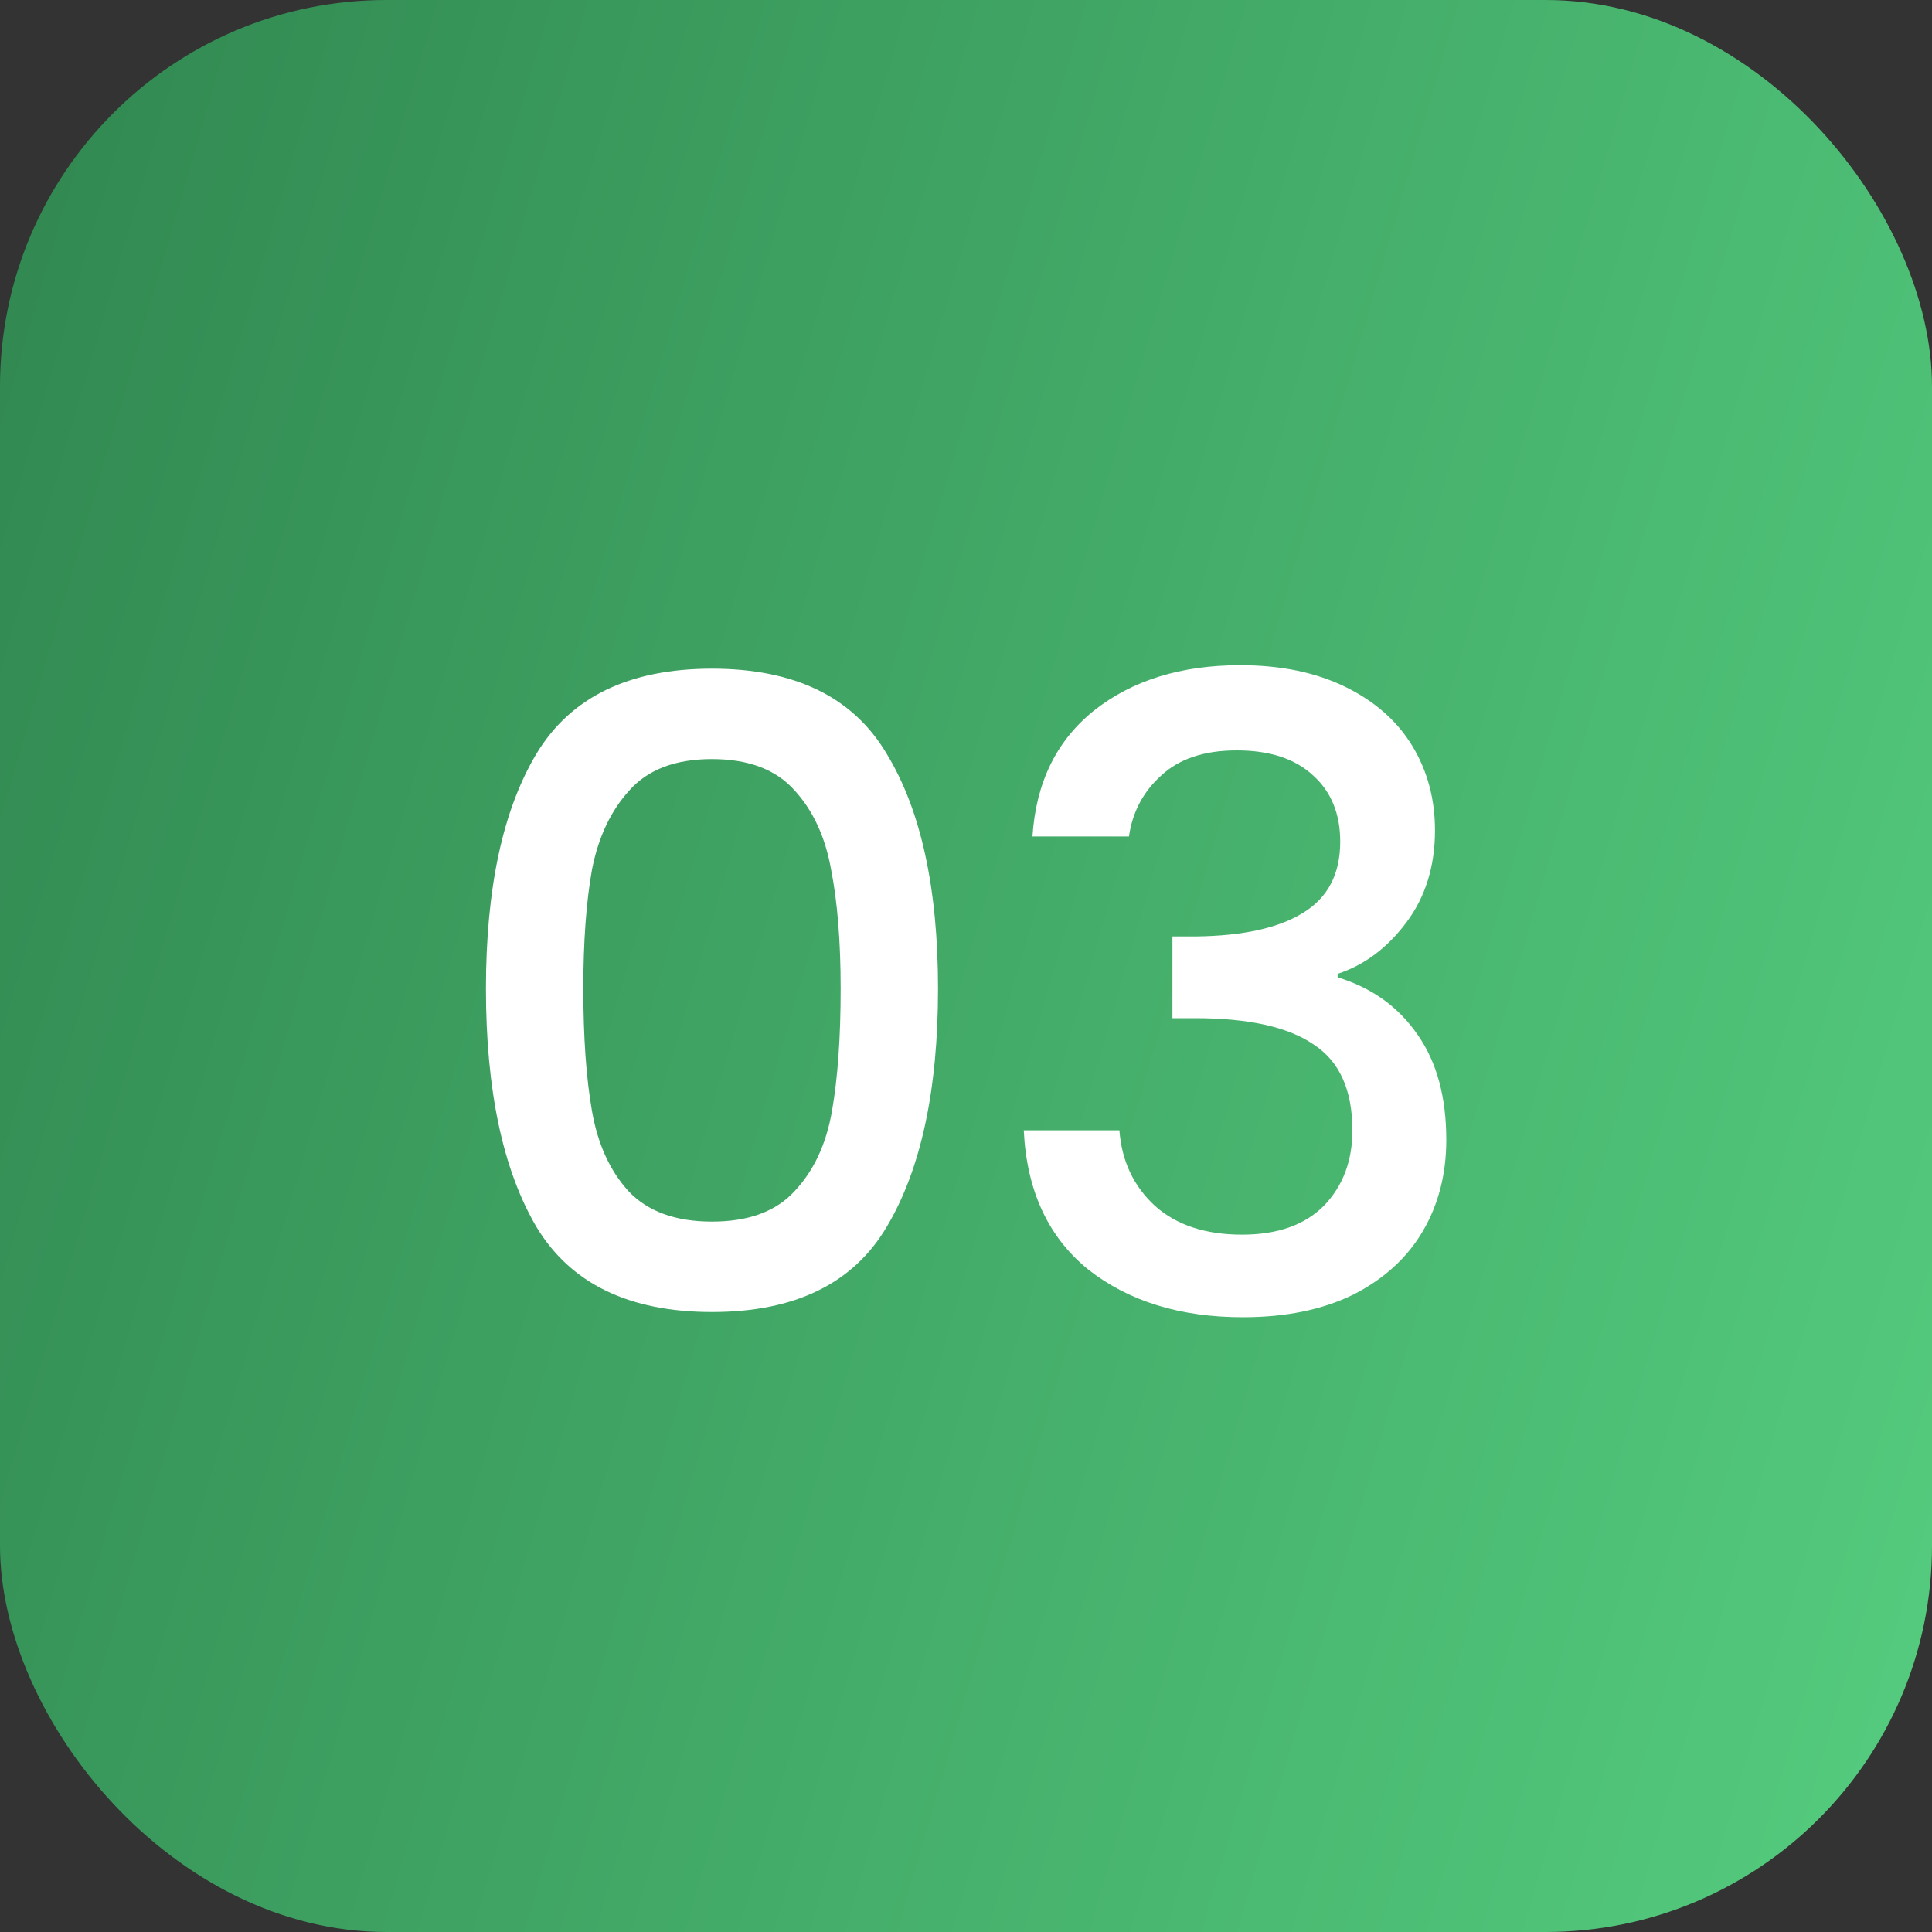 <?xml version="1.0" encoding="UTF-8"?> <svg xmlns="http://www.w3.org/2000/svg" width="100" height="100" viewBox="0 0 100 100" fill="none"><rect x="0" y="0" width="100" height="100" fill="#333333" stroke="none"/> <rect width="100" height="100" rx="20" fill="url(#paint0_linear_210_129)"></rect> <path d="M25.152 51.17C25.152 45.98 26.022 41.93 27.762 39.02C29.532 36.08 32.562 34.61 36.852 34.61C41.142 34.61 44.157 36.08 45.897 39.02C47.667 41.93 48.552 45.98 48.552 51.17C48.552 56.42 47.667 60.53 45.897 63.5C44.157 66.44 41.142 67.91 36.852 67.91C32.562 67.91 29.532 66.44 27.762 63.5C26.022 60.53 25.152 56.42 25.152 51.17ZM43.512 51.17C43.512 48.74 43.347 46.685 43.017 45.005C42.717 43.325 42.087 41.96 41.127 40.91C40.167 39.83 38.742 39.29 36.852 39.29C34.962 39.29 33.537 39.83 32.577 40.91C31.617 41.96 30.972 43.325 30.642 45.005C30.342 46.685 30.192 48.74 30.192 51.17C30.192 53.69 30.342 55.805 30.642 57.515C30.942 59.225 31.572 60.605 32.532 61.655C33.522 62.705 34.962 63.23 36.852 63.23C38.742 63.23 40.167 62.705 41.127 61.655C42.117 60.605 42.762 59.225 43.062 57.515C43.362 55.805 43.512 53.69 43.512 51.17ZM53.44 43.295C53.62 40.505 54.685 38.33 56.635 36.77C58.615 35.21 61.135 34.43 64.195 34.43C66.295 34.43 68.11 34.805 69.64 35.555C71.17 36.305 72.325 37.325 73.105 38.615C73.885 39.905 74.275 41.36 74.275 42.98C74.275 44.84 73.78 46.43 72.79 47.75C71.8 49.07 70.615 49.955 69.235 50.405V50.585C71.005 51.125 72.385 52.115 73.375 53.555C74.365 54.965 74.86 56.78 74.86 59C74.86 60.77 74.455 62.345 73.645 63.725C72.835 65.105 71.635 66.2 70.045 67.01C68.455 67.79 66.55 68.18 64.33 68.18C61.09 68.18 58.42 67.355 56.32 65.705C54.25 64.025 53.14 61.625 52.99 58.505H57.94C58.06 60.095 58.675 61.4 59.785 62.42C60.895 63.41 62.395 63.905 64.285 63.905C66.115 63.905 67.525 63.41 68.515 62.42C69.505 61.4 70 60.095 70 58.505C70 56.405 69.325 54.92 67.975 54.05C66.655 53.15 64.615 52.7 61.855 52.7H60.685V48.47H61.9C64.33 48.44 66.175 48.035 67.435 47.255C68.725 46.475 69.37 45.245 69.37 43.565C69.37 42.125 68.905 40.985 67.975 40.145C67.045 39.275 65.725 38.84 64.015 38.84C62.335 38.84 61.03 39.275 60.1 40.145C59.17 40.985 58.615 42.035 58.435 43.295H53.44Z" fill="white"></path> <defs> <linearGradient id="paint0_linear_210_129" x1="0" y1="0" x2="119.025" y2="34.654" gradientUnits="userSpaceOnUse"> <stop stop-color="#308750"></stop> <stop offset="1" stop-color="#55CD7F"></stop> </linearGradient> </defs> </svg> 